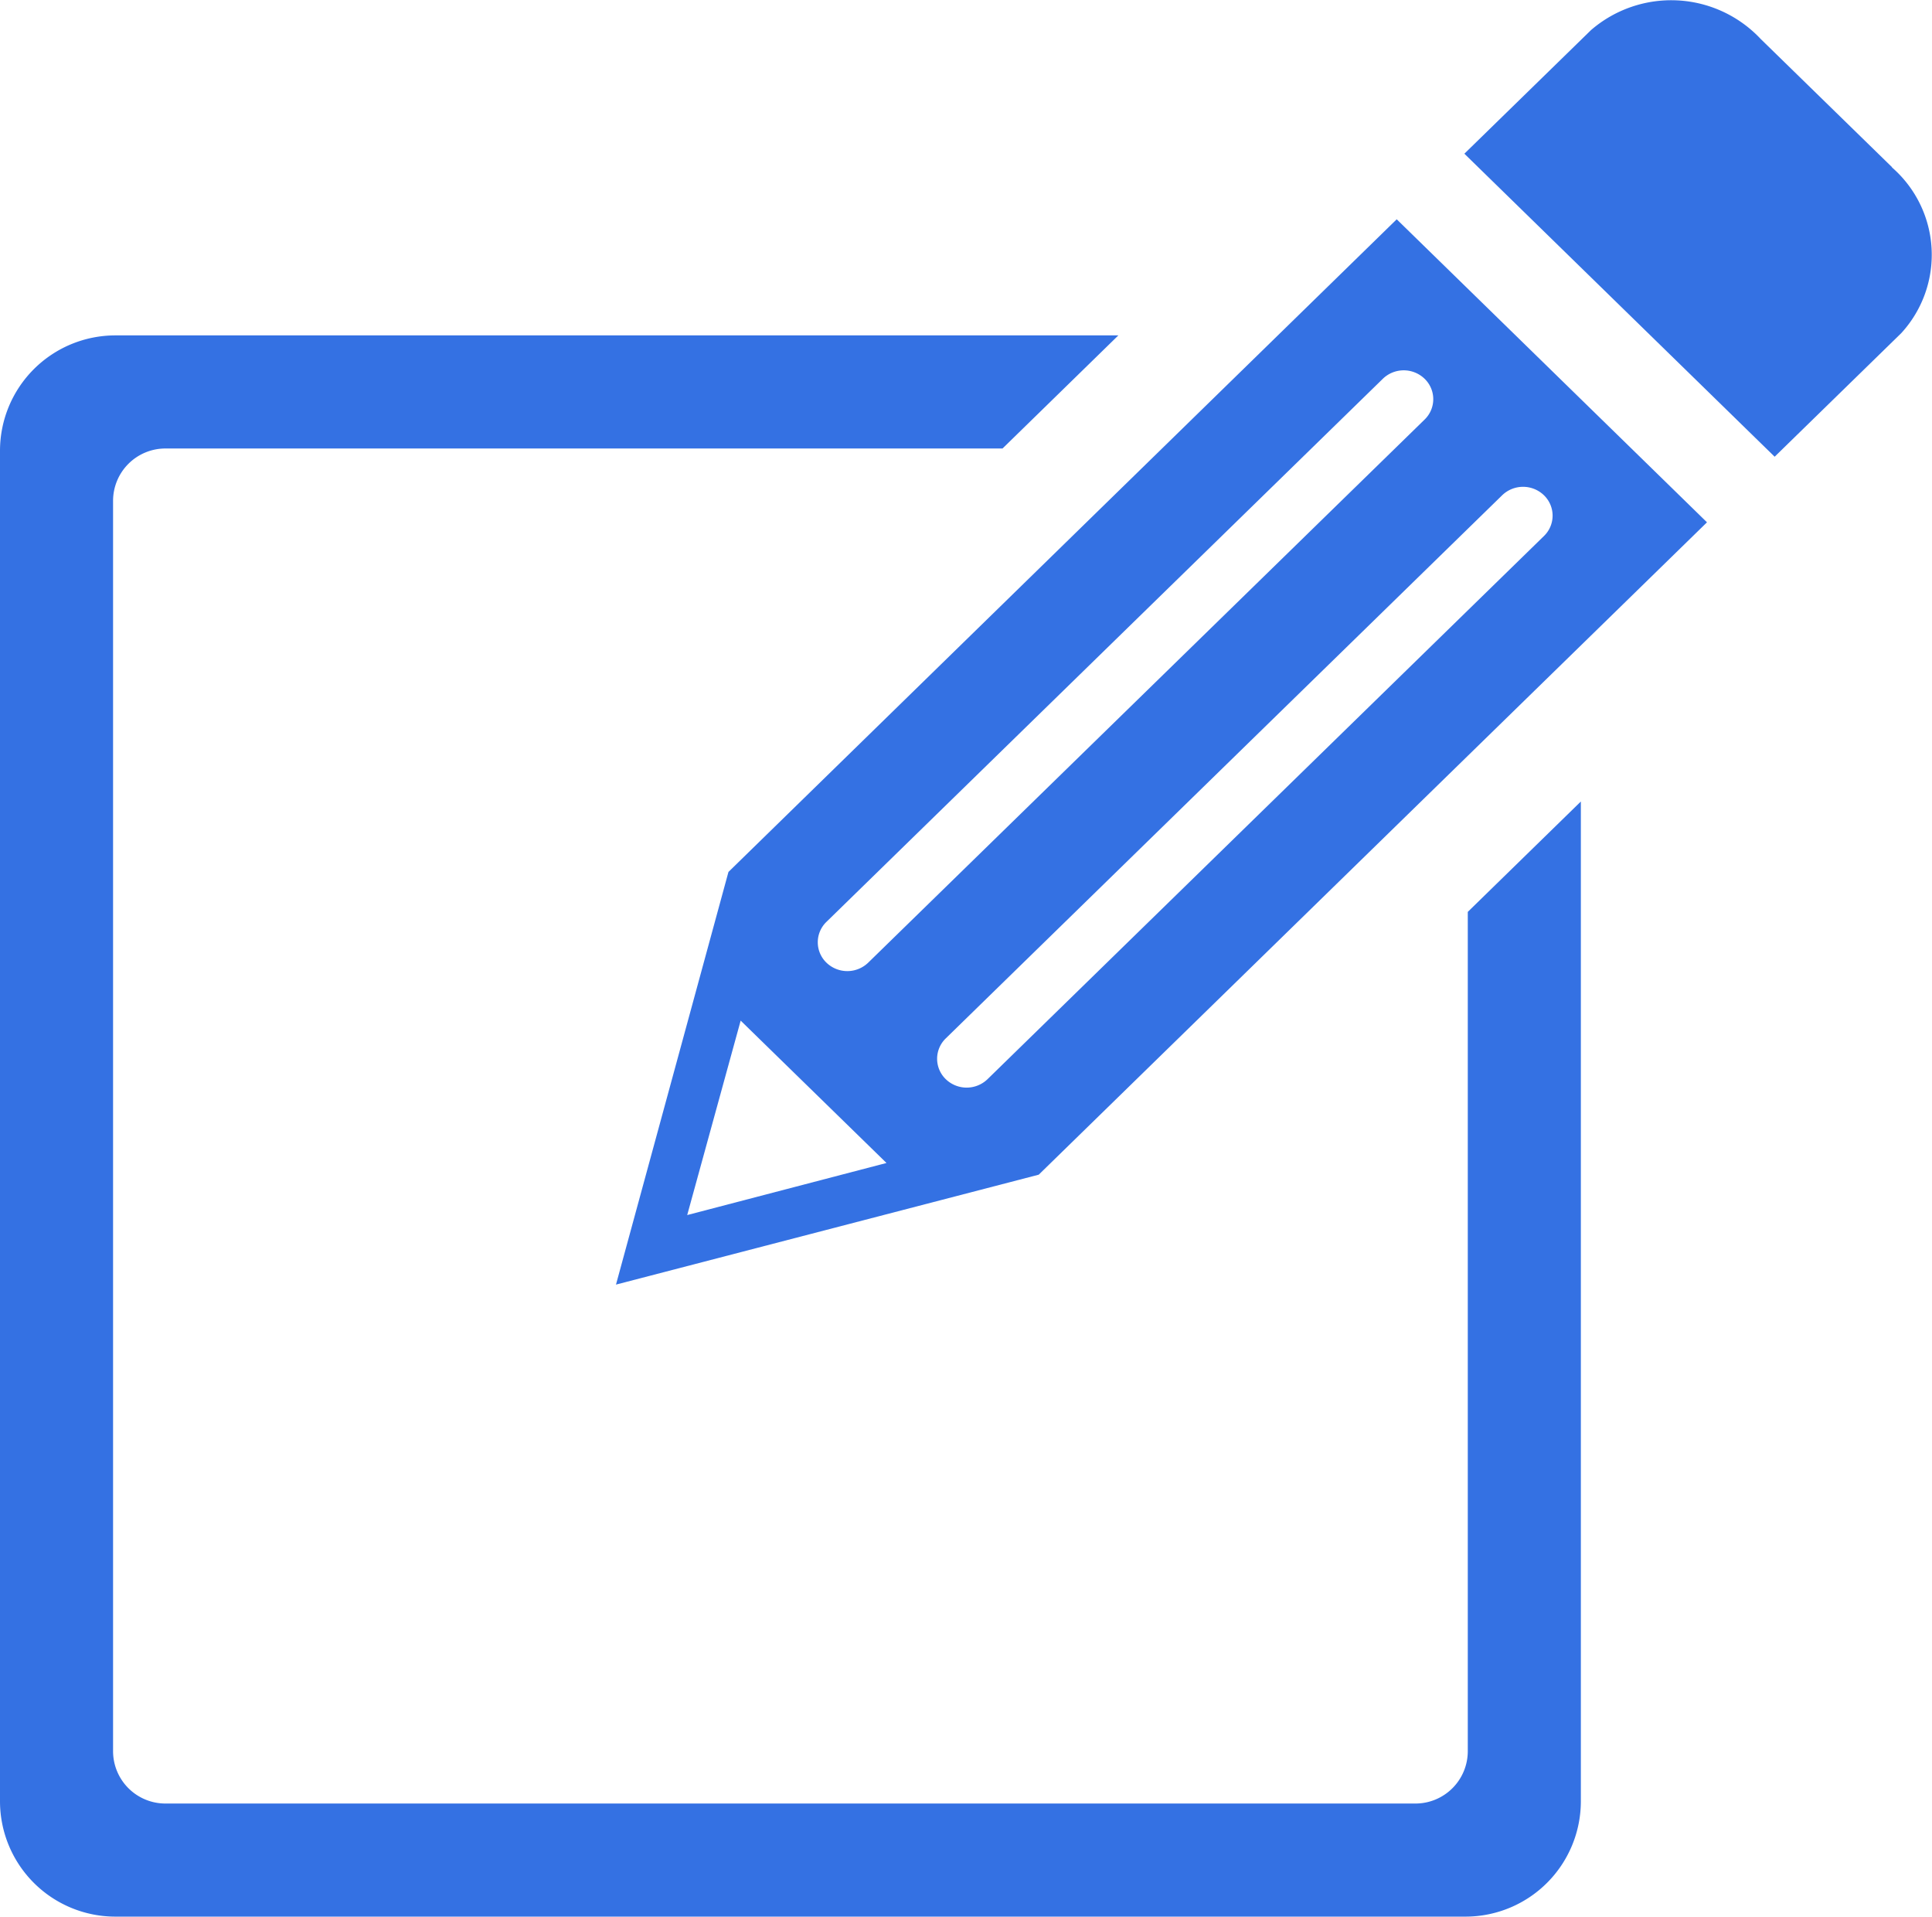 <svg id="Group_6332" data-name="Group 6332" xmlns="http://www.w3.org/2000/svg" xmlns:xlink="http://www.w3.org/1999/xlink" width="65.05" height="64.517" viewBox="0 0 65.05 64.517">
  <defs>
    <clipPath id="clip-path">
      <rect id="Rectangle_700" data-name="Rectangle 700" width="65.05" height="64.517" fill="#3471E3"/>
    </clipPath>
  </defs>
  <g id="Group_6331" data-name="Group 6331" clip-path="url(#clip-path)">
    <path id="Path_539" data-name="Path 539" d="M49.42,87.577a1.763,1.763,0,0,1-1.763,1.763H5.57a1.763,1.763,0,0,1-1.763-1.763V45.49A1.763,1.763,0,0,1,5.57,43.727H33.755l3.9-3.807H3.88A3.885,3.885,0,0,0,0,43.8V89.267a3.885,3.885,0,0,0,3.88,3.88H49.347a3.885,3.885,0,0,0,3.88-3.88V55.61L49.42,59.326Z" transform="translate(0 -28.63)" fill="#3471E3"/>
    <path id="Path_540" data-name="Path 540" d="M77.12,48.094,73.333,61.985l14.234-3.7,22.5-21.96-10.447-10.2ZM75.731,59.644l1.8-6.545,4.91,4.792Zm28.846-24.23a.954.954,0,0,1,0,1.373L85.843,55.07a1.012,1.012,0,0,1-1.406,0,.954.954,0,0,1,0-1.373l18.734-18.283a1.012,1.012,0,0,1,1.406,0m-4.018-3.921a.954.954,0,0,1,0,1.373L81.825,51.148a1.012,1.012,0,0,1-1.406,0,.954.954,0,0,1,0-1.373L99.153,31.493a1.012,1.012,0,0,1,1.406,0" transform="translate(-52.593 -18.743)" fill="#3471E3"/>
    <path id="Path_541" data-name="Path 541" d="M188.731,5.627l-4.42-4.313a4.131,4.131,0,0,0-5.716-.3l-4.263,4.16,10.447,10.2,4.263-4.16a3.9,3.9,0,0,0-.312-5.578" transform="translate(-125.027 0)" fill="#3471E3"/>
  </g>
</svg>
